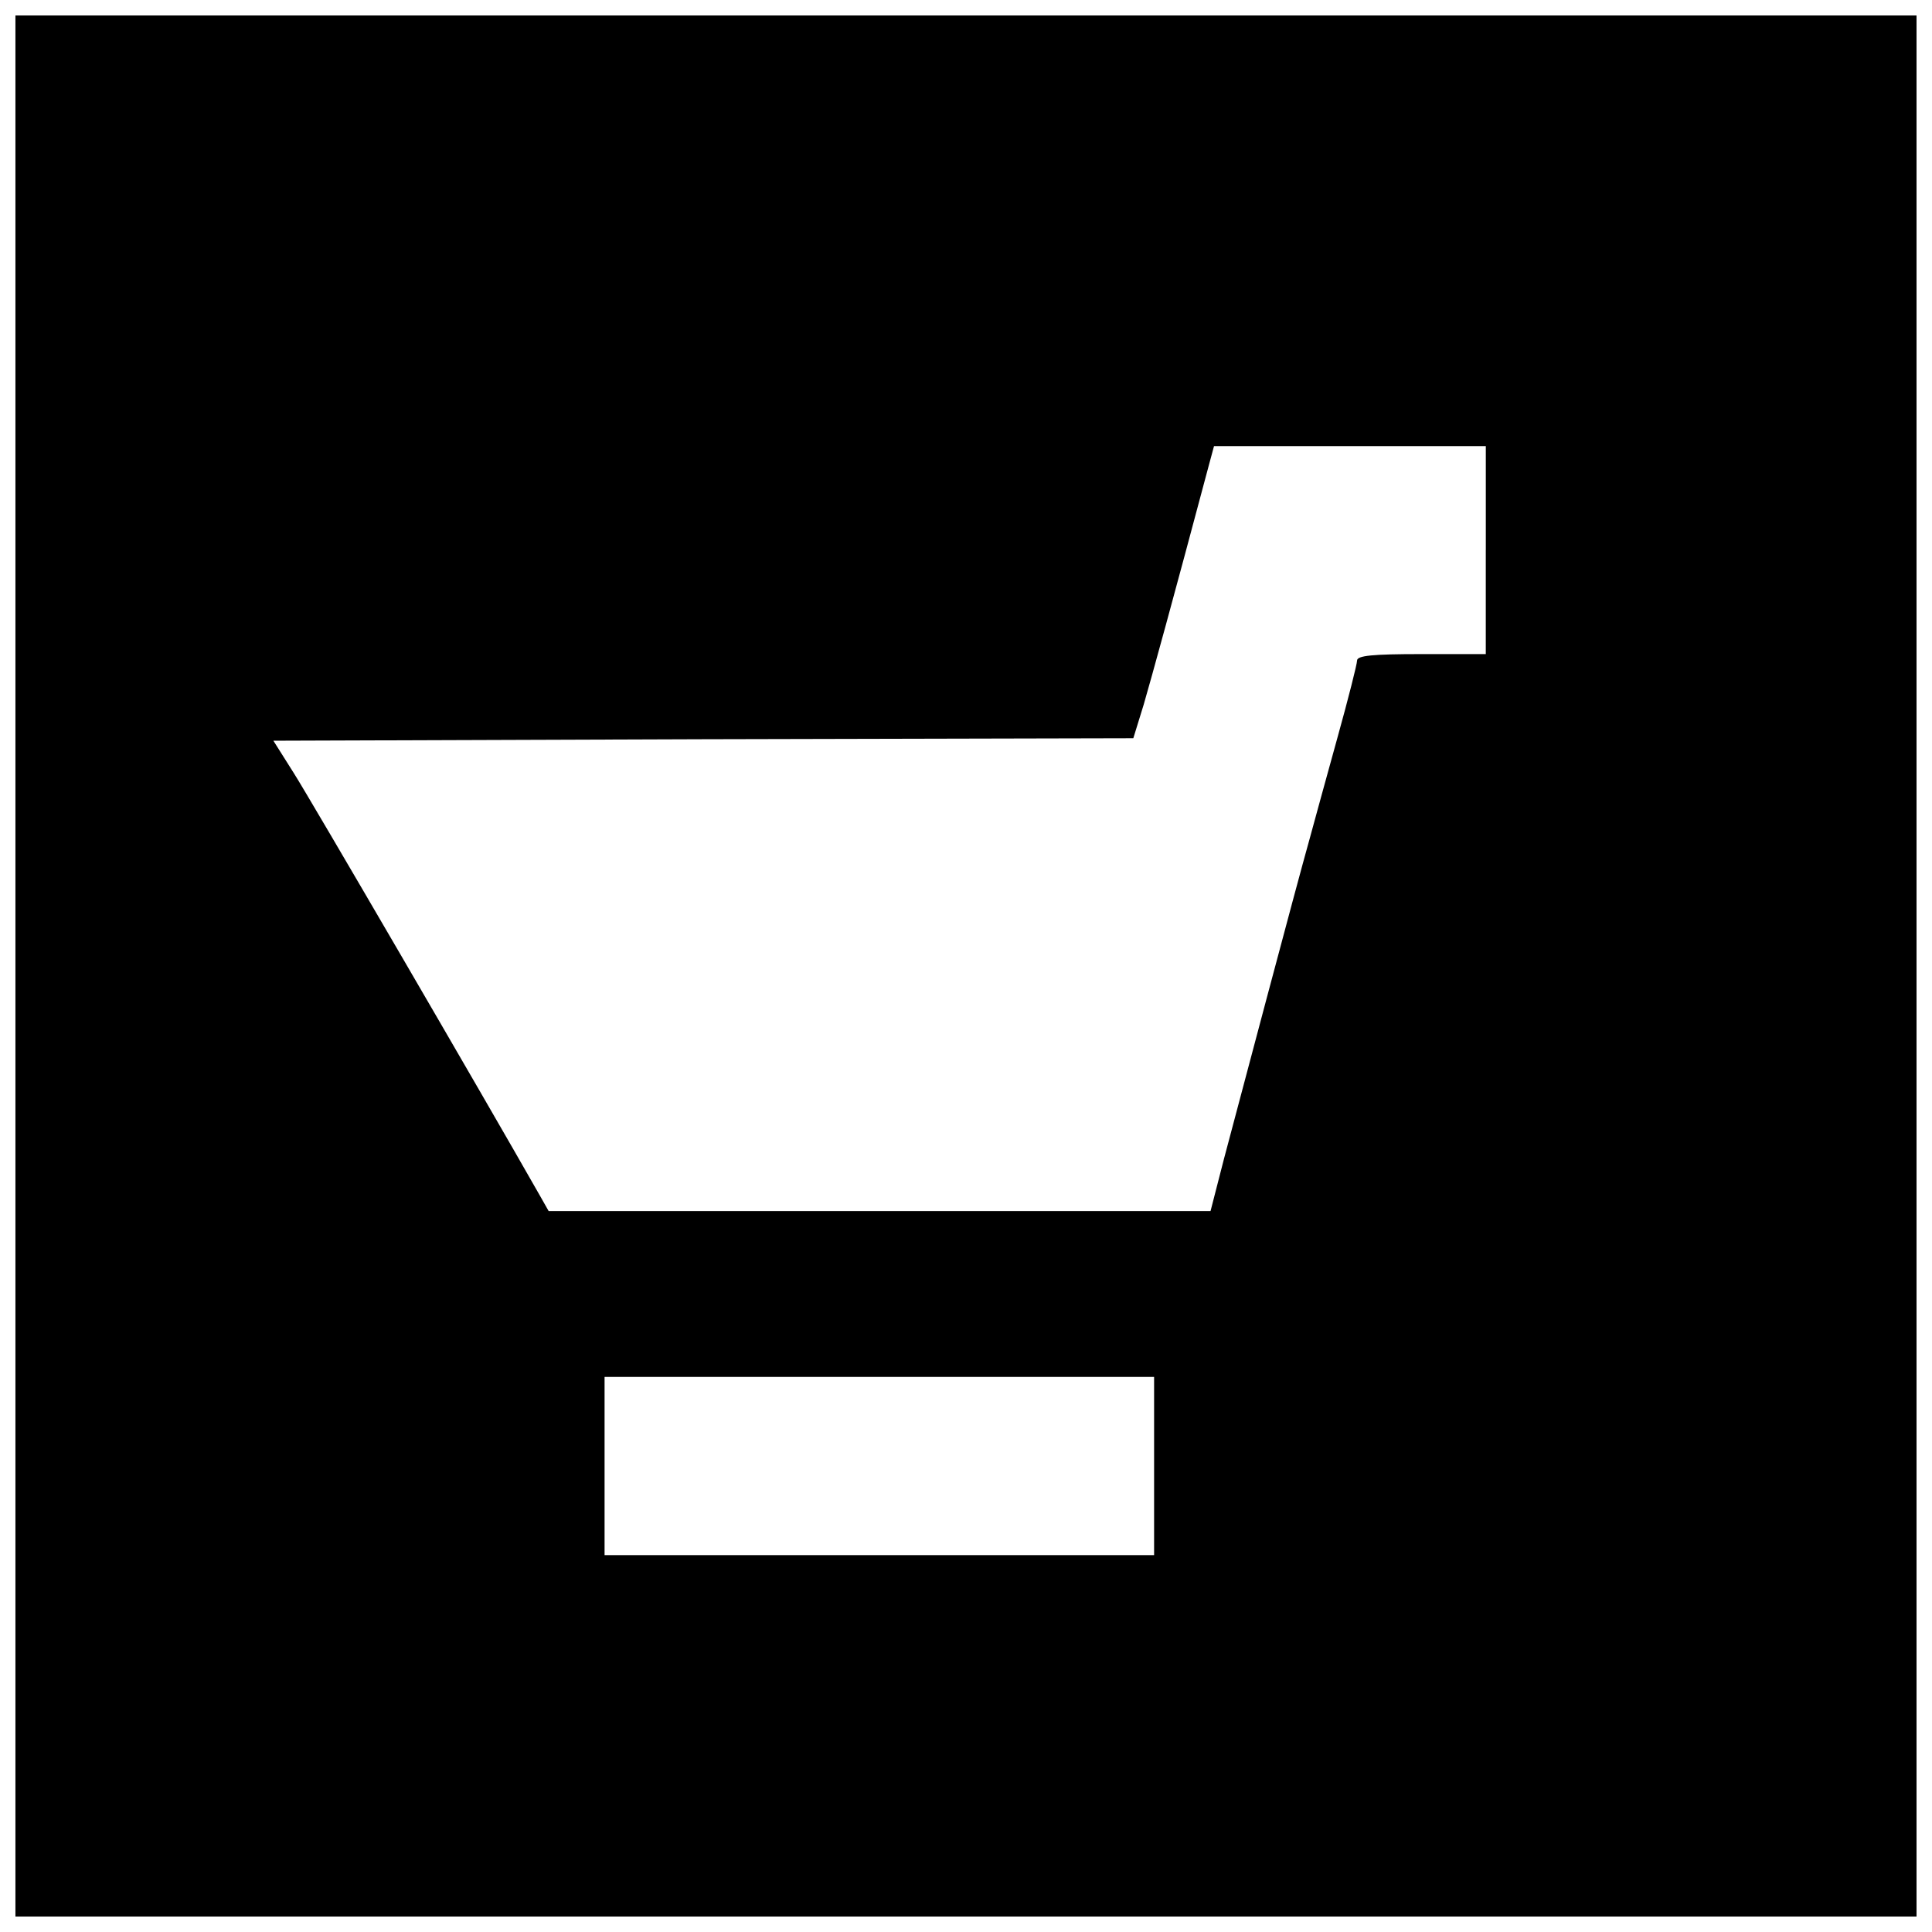 <?xml version="1.0" encoding="UTF-8"?>
<!-- Uploaded to: SVG Repo, www.svgrepo.com, Generator: SVG Repo Mixer Tools -->
<svg width="800px" height="800px" version="1.1" viewBox="144 144 512 512" xmlns="http://www.w3.org/2000/svg">
 <defs>
  <clipPath id="a">
   <path d="m148.09 148.09h503.81v503.81h-503.81z"/>
  </clipPath>
 </defs>
 <g clip-path="url(#a)">
  <path d="m148.09 400v251.91h503.81v-503.81h-503.81zm389.66-110.21v27.551h-17.055c-12.988 0-17.055 0.395-17.055 1.707 0 0.918-2.363 10.234-5.246 20.598-2.887 10.496-6.168 22.305-7.215 26.238-3.805 13.512-19.156 71.504-22.828 85.281l-3.543 13.777h-175.41l-2.231-3.938c-15.219-26.766-61.141-105.62-65.336-112.18l-5.379-8.527 114.01-0.395 113.88-0.262 2.754-8.922c2.098-7.215 7.742-27.684 17.32-63.633l1.312-4.856h72.031v27.551zm-87.902 242.72v23.617h-145.63v-47.234h145.63z"/>
 </g>
</svg>
